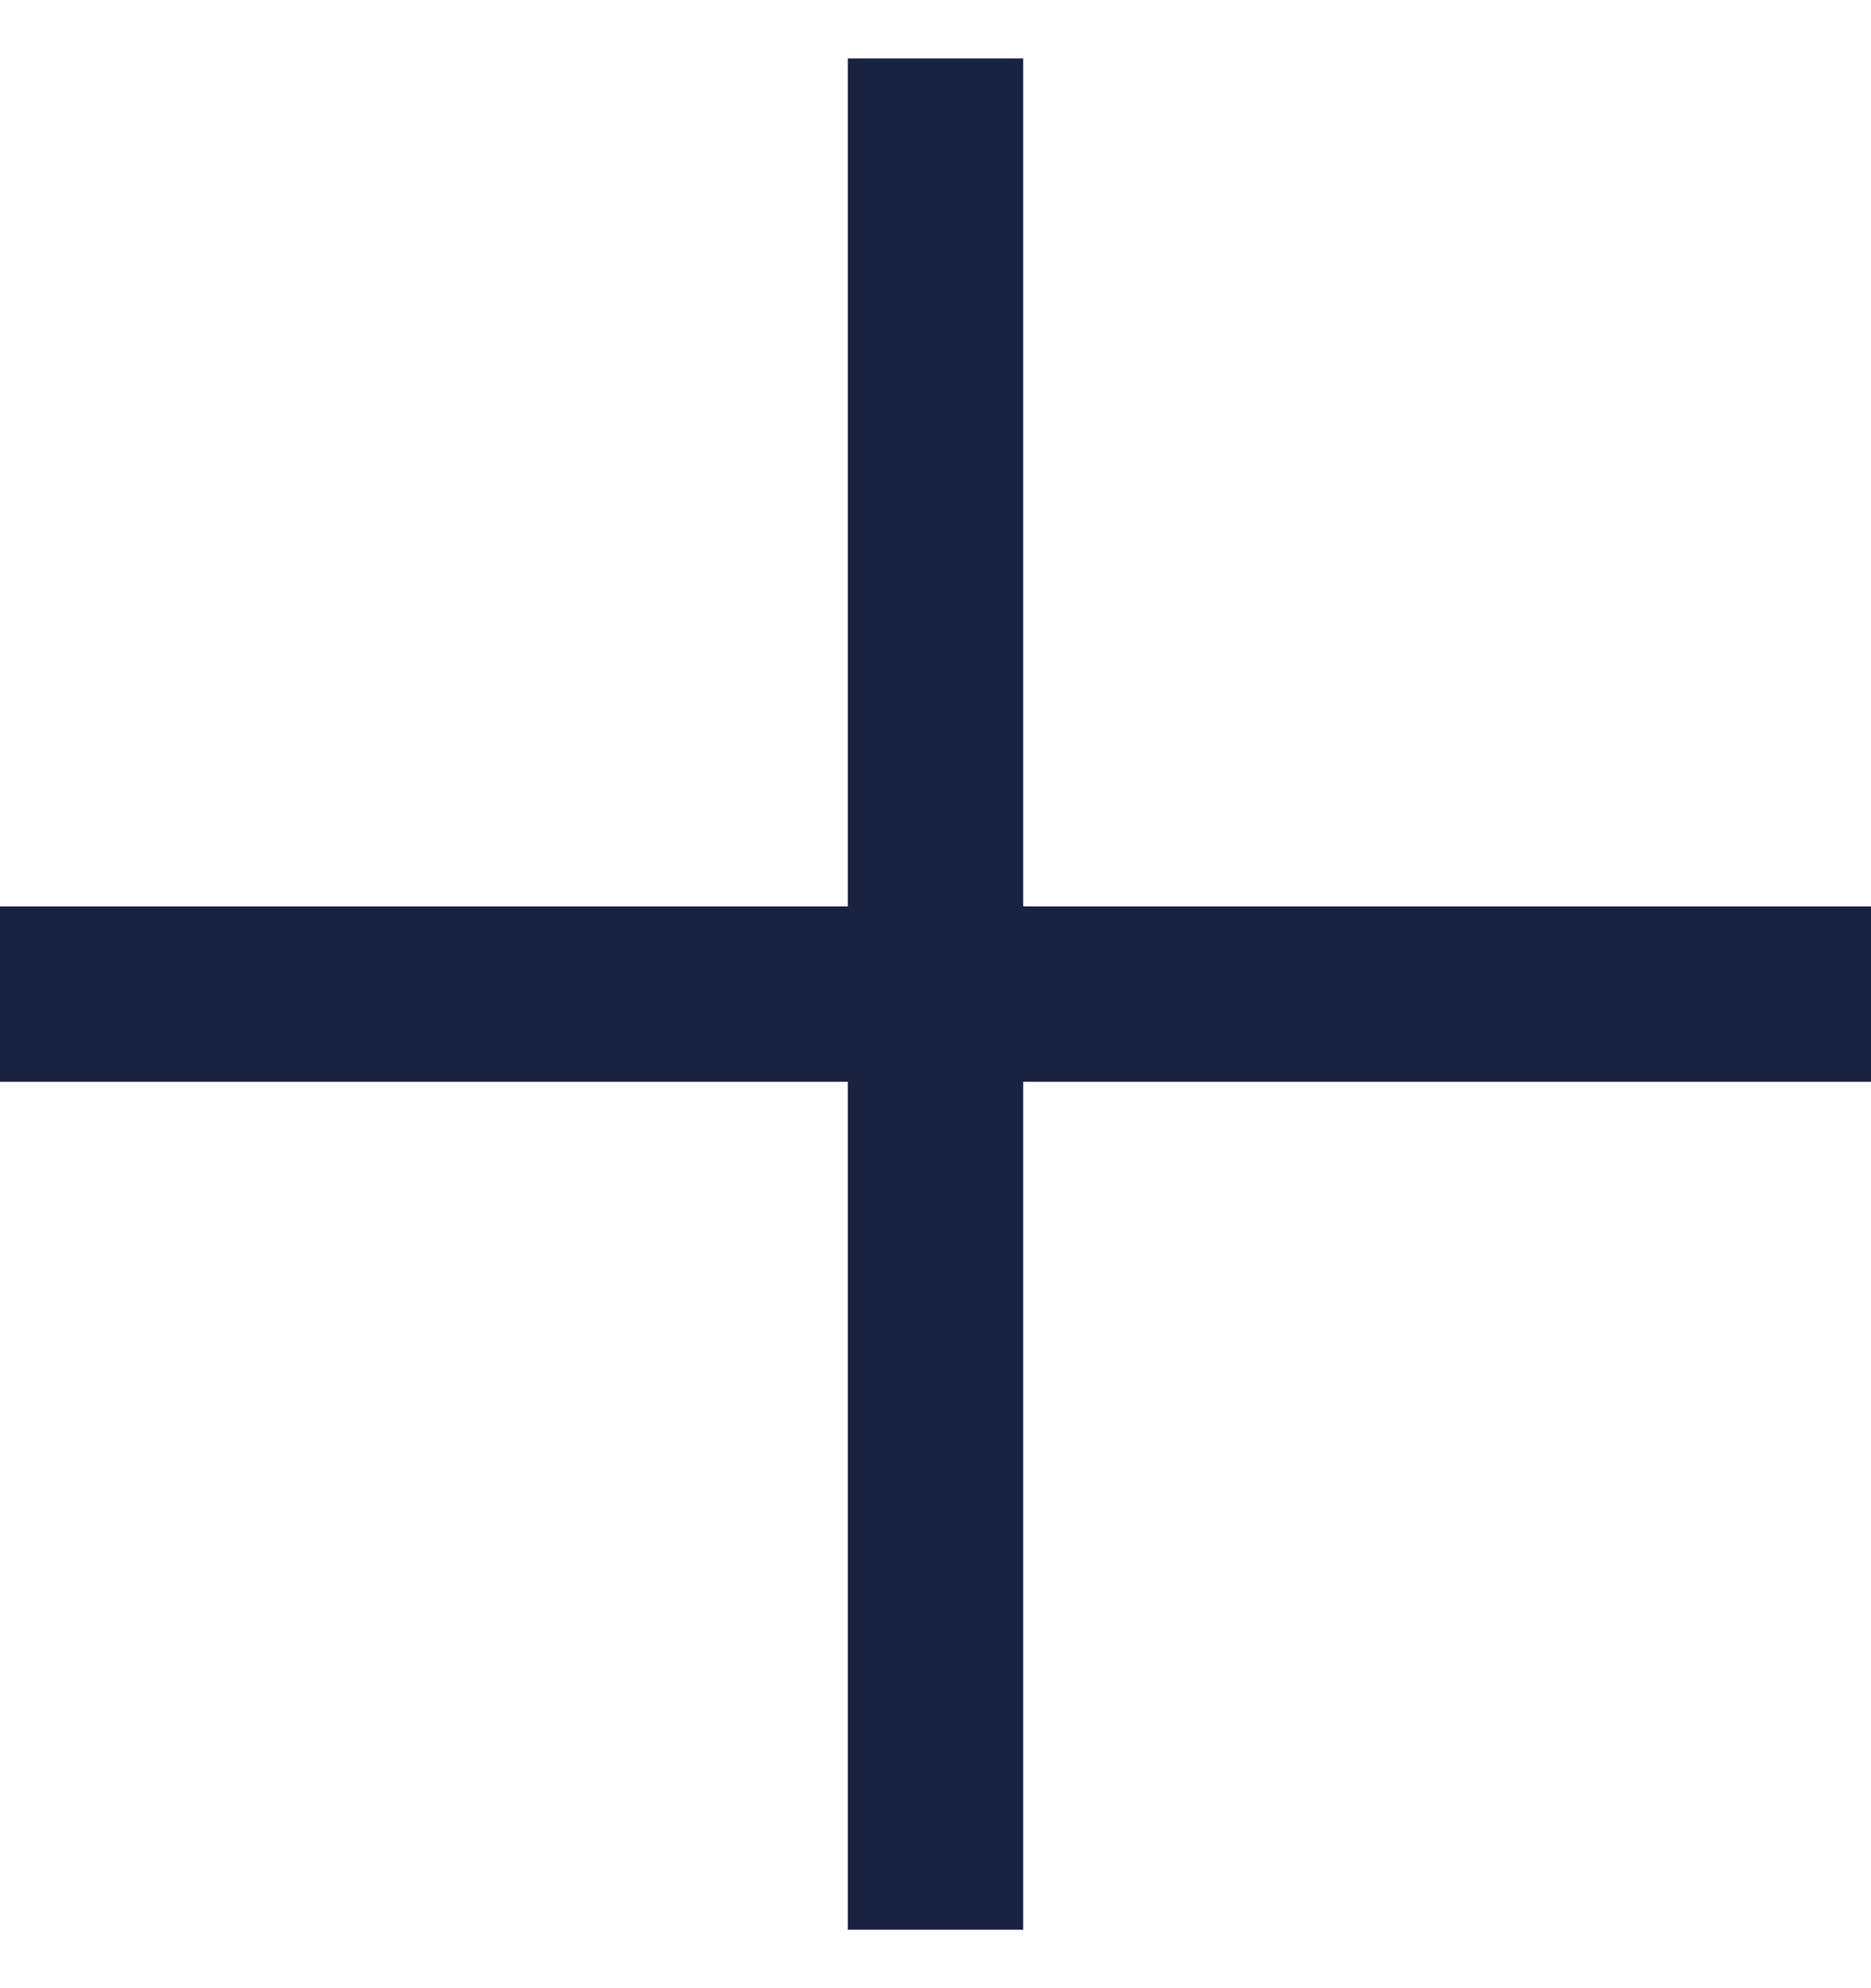 <svg width="16" height="17" viewBox="0 0 16 17" fill="none" xmlns="http://www.w3.org/2000/svg">
<path d="M8 0.5V16.5" stroke="#182341" stroke-width="1.5"/>
<path d="M16 8.5H0" stroke="#182341" stroke-width="1.5"/>
</svg>
